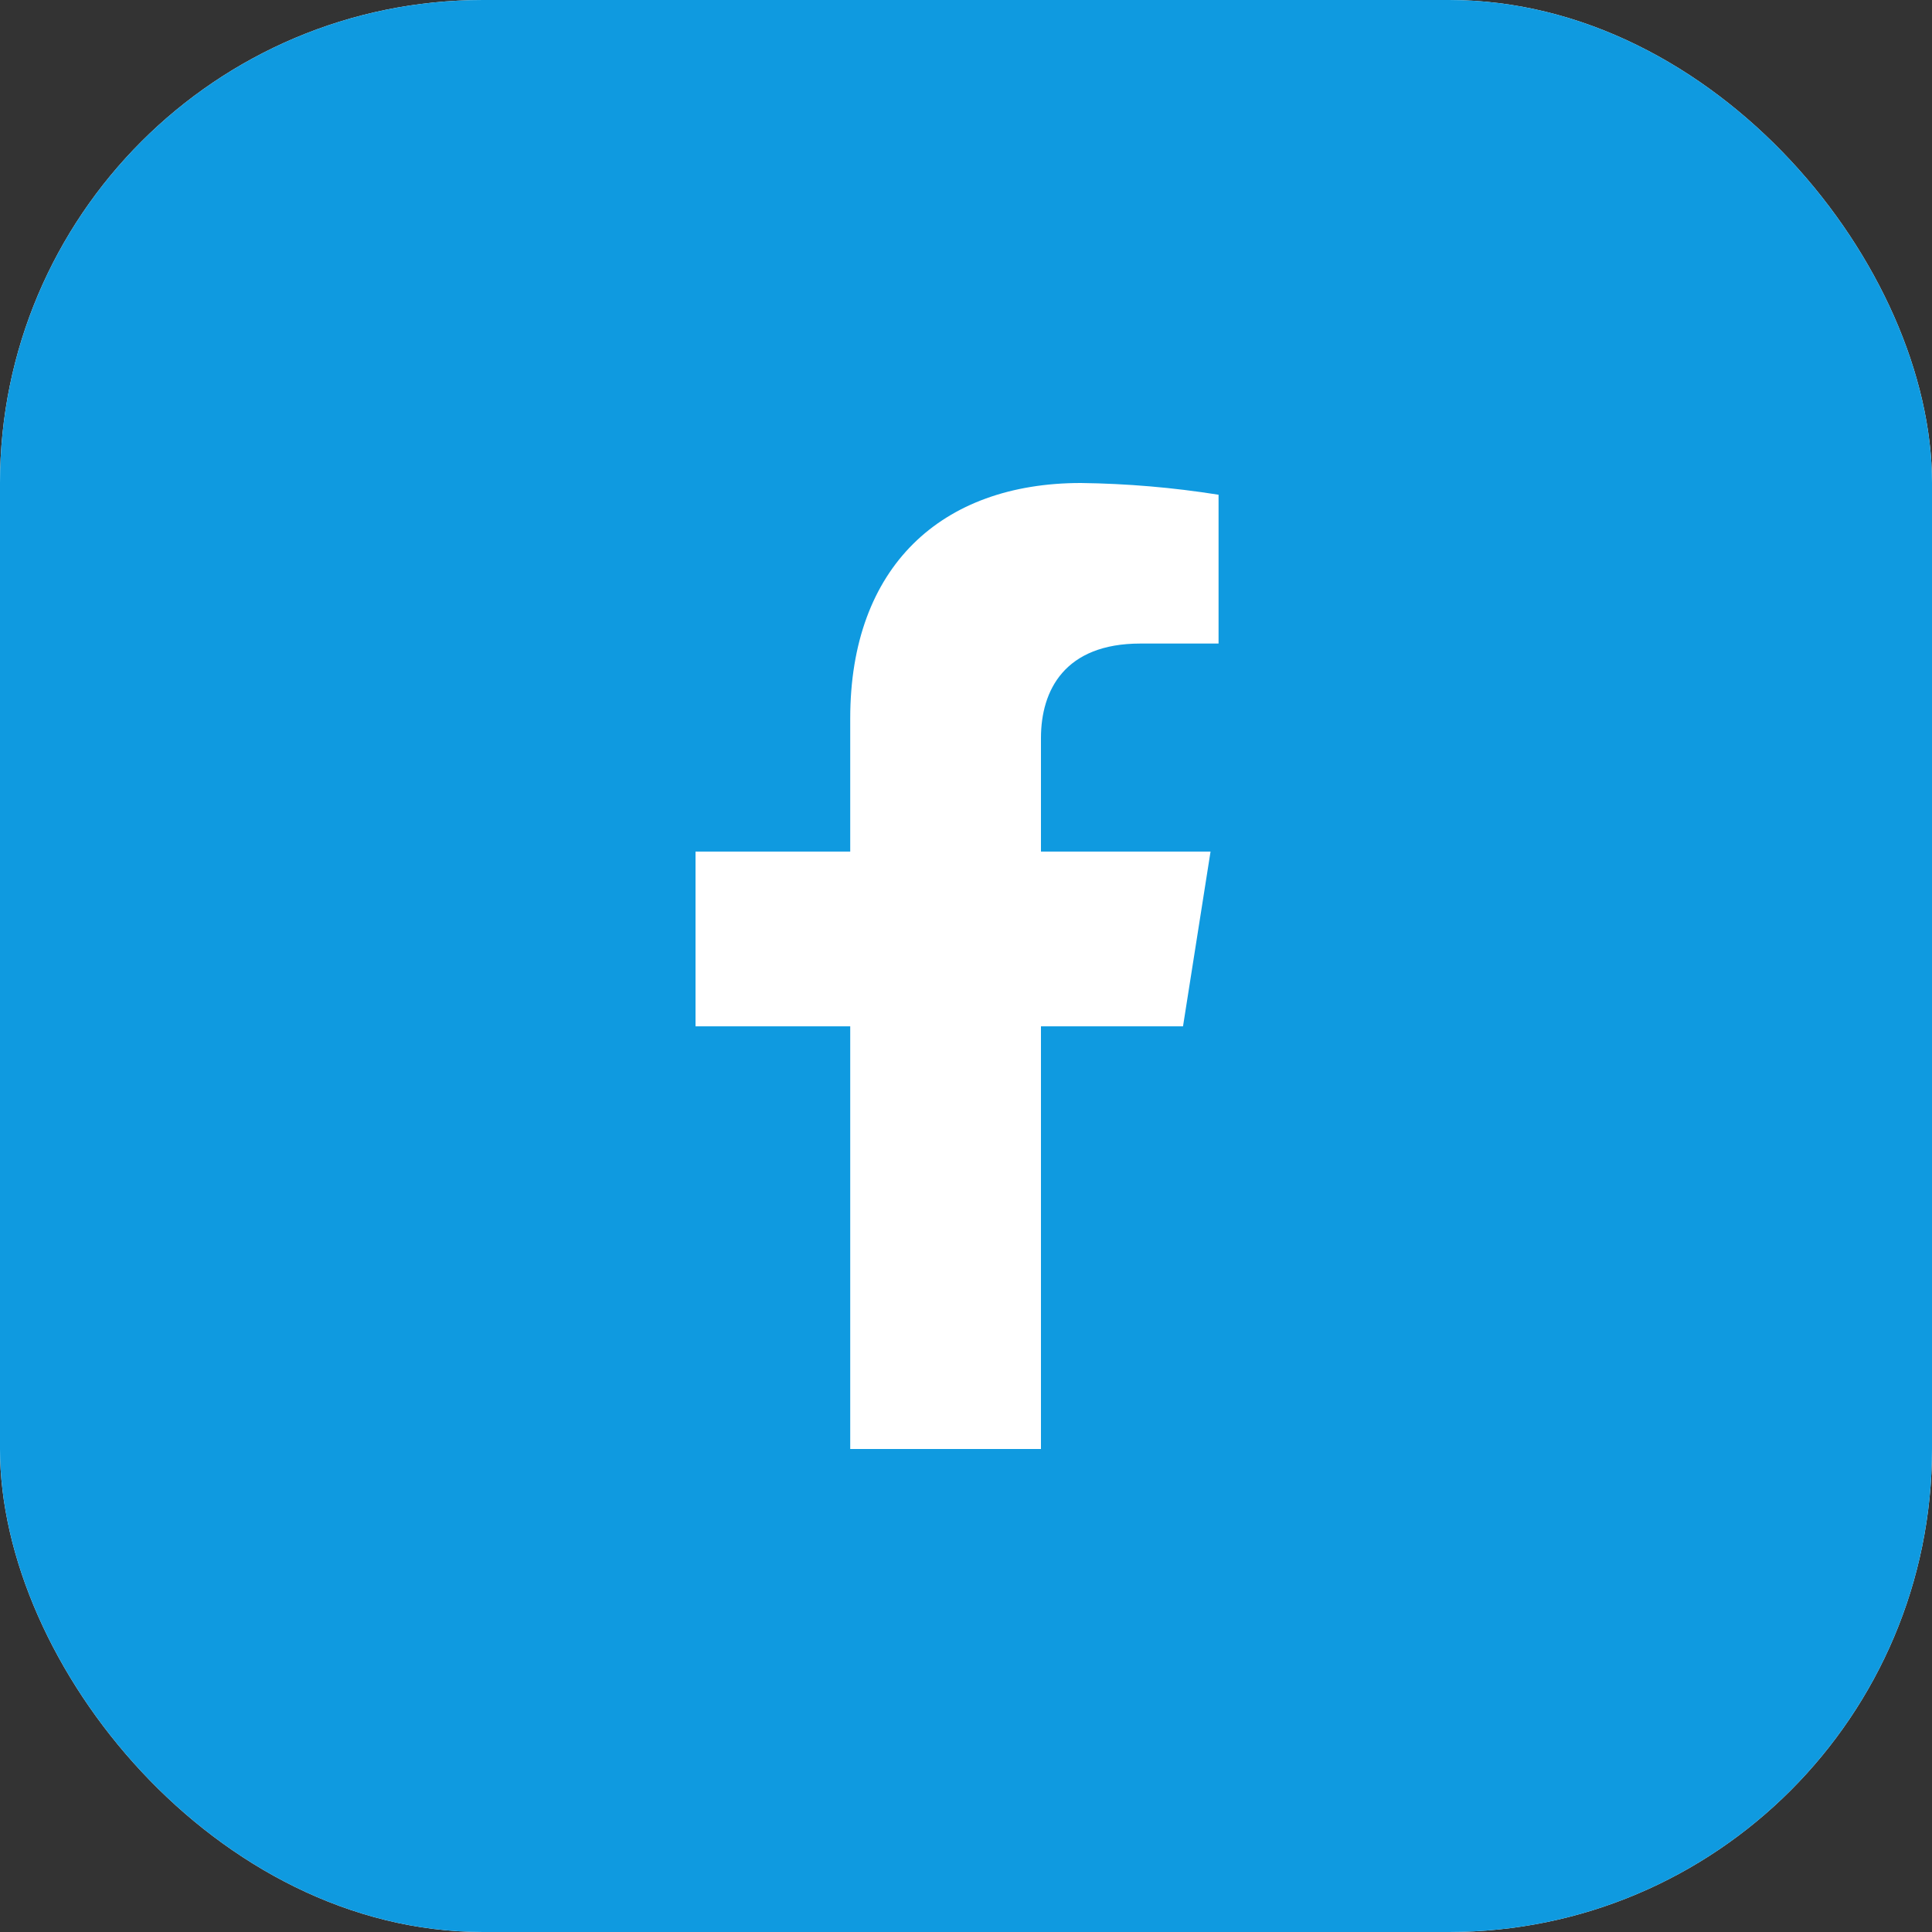 <svg width="40" height="40" viewBox="0 0 40 40" fill="none" xmlns="http://www.w3.org/2000/svg">
<rect x="0" y="0" width="40" height="40" fill="#333333" stroke="none"/>
<g clip-path="url(#clip0_1286_1307)">
<rect width="40" height="40" rx="10" fill="white"/>
<path fill-rule="evenodd" clip-rule="evenodd" d="M100 0H0V100H100V0ZM25.063 17.631L24.493 21.249H21.552V30H17.603V21.249H14.4V17.631H17.603V14.873C17.603 11.735 19.489 10 22.379 10C23.334 10.012 24.286 10.093 25.229 10.243V13.324H23.61C22.043 13.324 21.552 14.291 21.552 15.28V17.631H25.063Z" fill="#0F9AE0"/>
</g>
<defs>
<clipPath id="clip0_1286_1307">
<rect width="40" height="40" rx="10" fill="white"/>
</clipPath>
</defs>
</svg>
